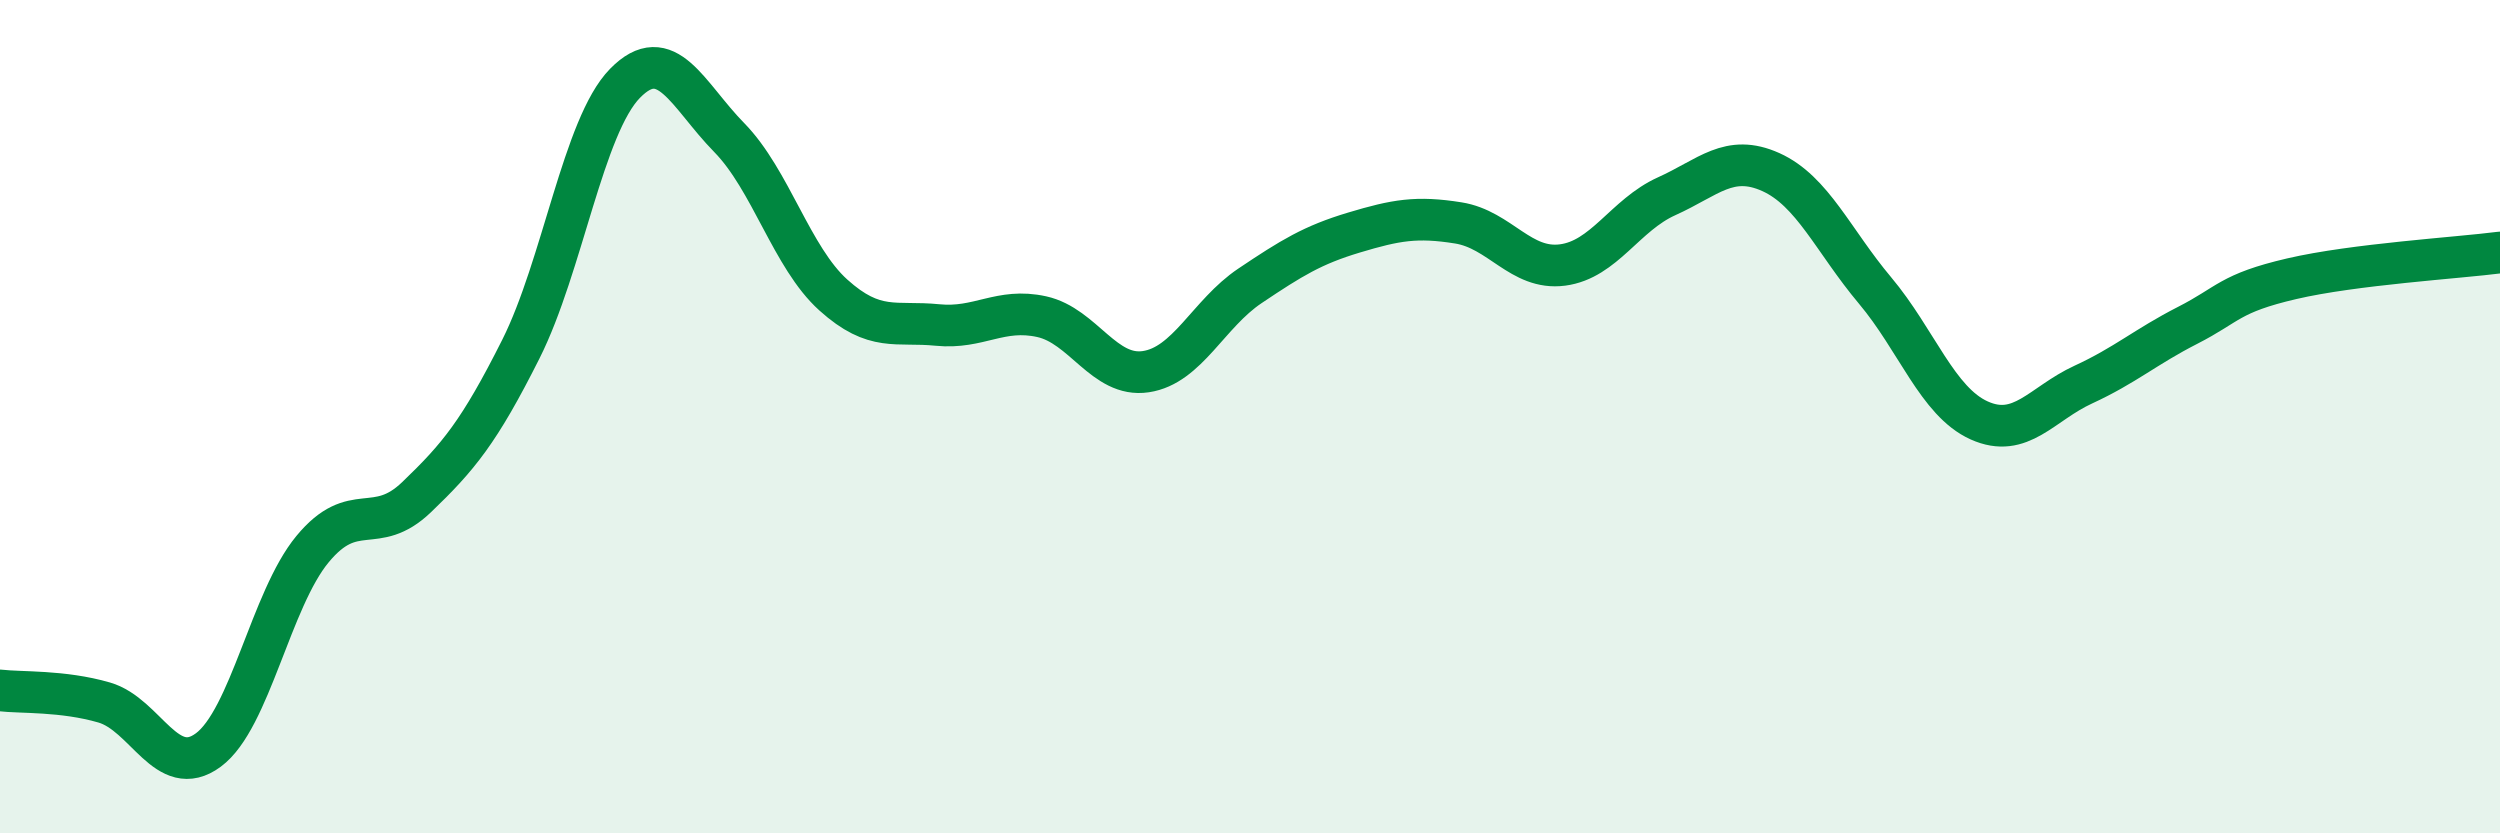 
    <svg width="60" height="20" viewBox="0 0 60 20" xmlns="http://www.w3.org/2000/svg">
      <path
        d="M 0,16.57 C 0.5,16.63 1.5,16.57 2.5,16.86 C 3.5,17.15 4,18.74 5,18 C 6,17.26 6.5,14.39 7.5,13.18 C 8.5,11.97 9,12.89 10,11.93 C 11,10.97 11.5,10.37 12.5,8.38 C 13.5,6.39 14,3.02 15,2 C 16,0.98 16.5,2.28 17.5,3.3 C 18.5,4.32 19,6.18 20,7.08 C 21,7.98 21.5,7.7 22.5,7.8 C 23.5,7.9 24,7.38 25,7.6 C 26,7.82 26.5,9.07 27.5,8.92 C 28.5,8.77 29,7.53 30,6.86 C 31,6.19 31.5,5.88 32.5,5.58 C 33.5,5.28 34,5.19 35,5.35 C 36,5.51 36.5,6.49 37.5,6.36 C 38.5,6.23 39,5.16 40,4.71 C 41,4.26 41.5,3.68 42.5,4.13 C 43.5,4.58 44,5.78 45,6.97 C 46,8.16 46.5,9.64 47.5,10.09 C 48.5,10.54 49,9.69 50,9.23 C 51,8.77 51.5,8.32 52.5,7.81 C 53.5,7.3 53.5,7.04 55,6.69 C 56.5,6.34 59,6.19 60,6.06L60 20L0 20Z"
        fill="#008740"
        opacity="0.1"
        stroke-linecap="round"
        stroke-linejoin="round"
      />
      <path
        d="M 0,16.57 C 0.5,16.63 1.5,16.57 2.5,16.86 C 3.5,17.15 4,18.74 5,18 C 6,17.26 6.5,14.39 7.5,13.18 C 8.5,11.97 9,12.89 10,11.93 C 11,10.97 11.5,10.37 12.5,8.38 C 13.5,6.39 14,3.02 15,2 C 16,0.98 16.5,2.28 17.5,3.3 C 18.5,4.32 19,6.18 20,7.08 C 21,7.98 21.5,7.7 22.5,7.8 C 23.5,7.9 24,7.38 25,7.6 C 26,7.82 26.5,9.07 27.5,8.92 C 28.5,8.77 29,7.53 30,6.86 C 31,6.19 31.5,5.88 32.5,5.58 C 33.5,5.28 34,5.19 35,5.35 C 36,5.51 36.5,6.49 37.5,6.36 C 38.5,6.23 39,5.16 40,4.71 C 41,4.26 41.5,3.68 42.5,4.13 C 43.5,4.58 44,5.78 45,6.97 C 46,8.16 46.5,9.64 47.5,10.09 C 48.5,10.54 49,9.69 50,9.23 C 51,8.77 51.5,8.32 52.5,7.81 C 53.5,7.3 53.5,7.04 55,6.69 C 56.5,6.34 59,6.19 60,6.06"
        stroke="#008740"
        stroke-width="1"
        fill="none"
        stroke-linecap="round"
        stroke-linejoin="round"
      />
    </svg>
  